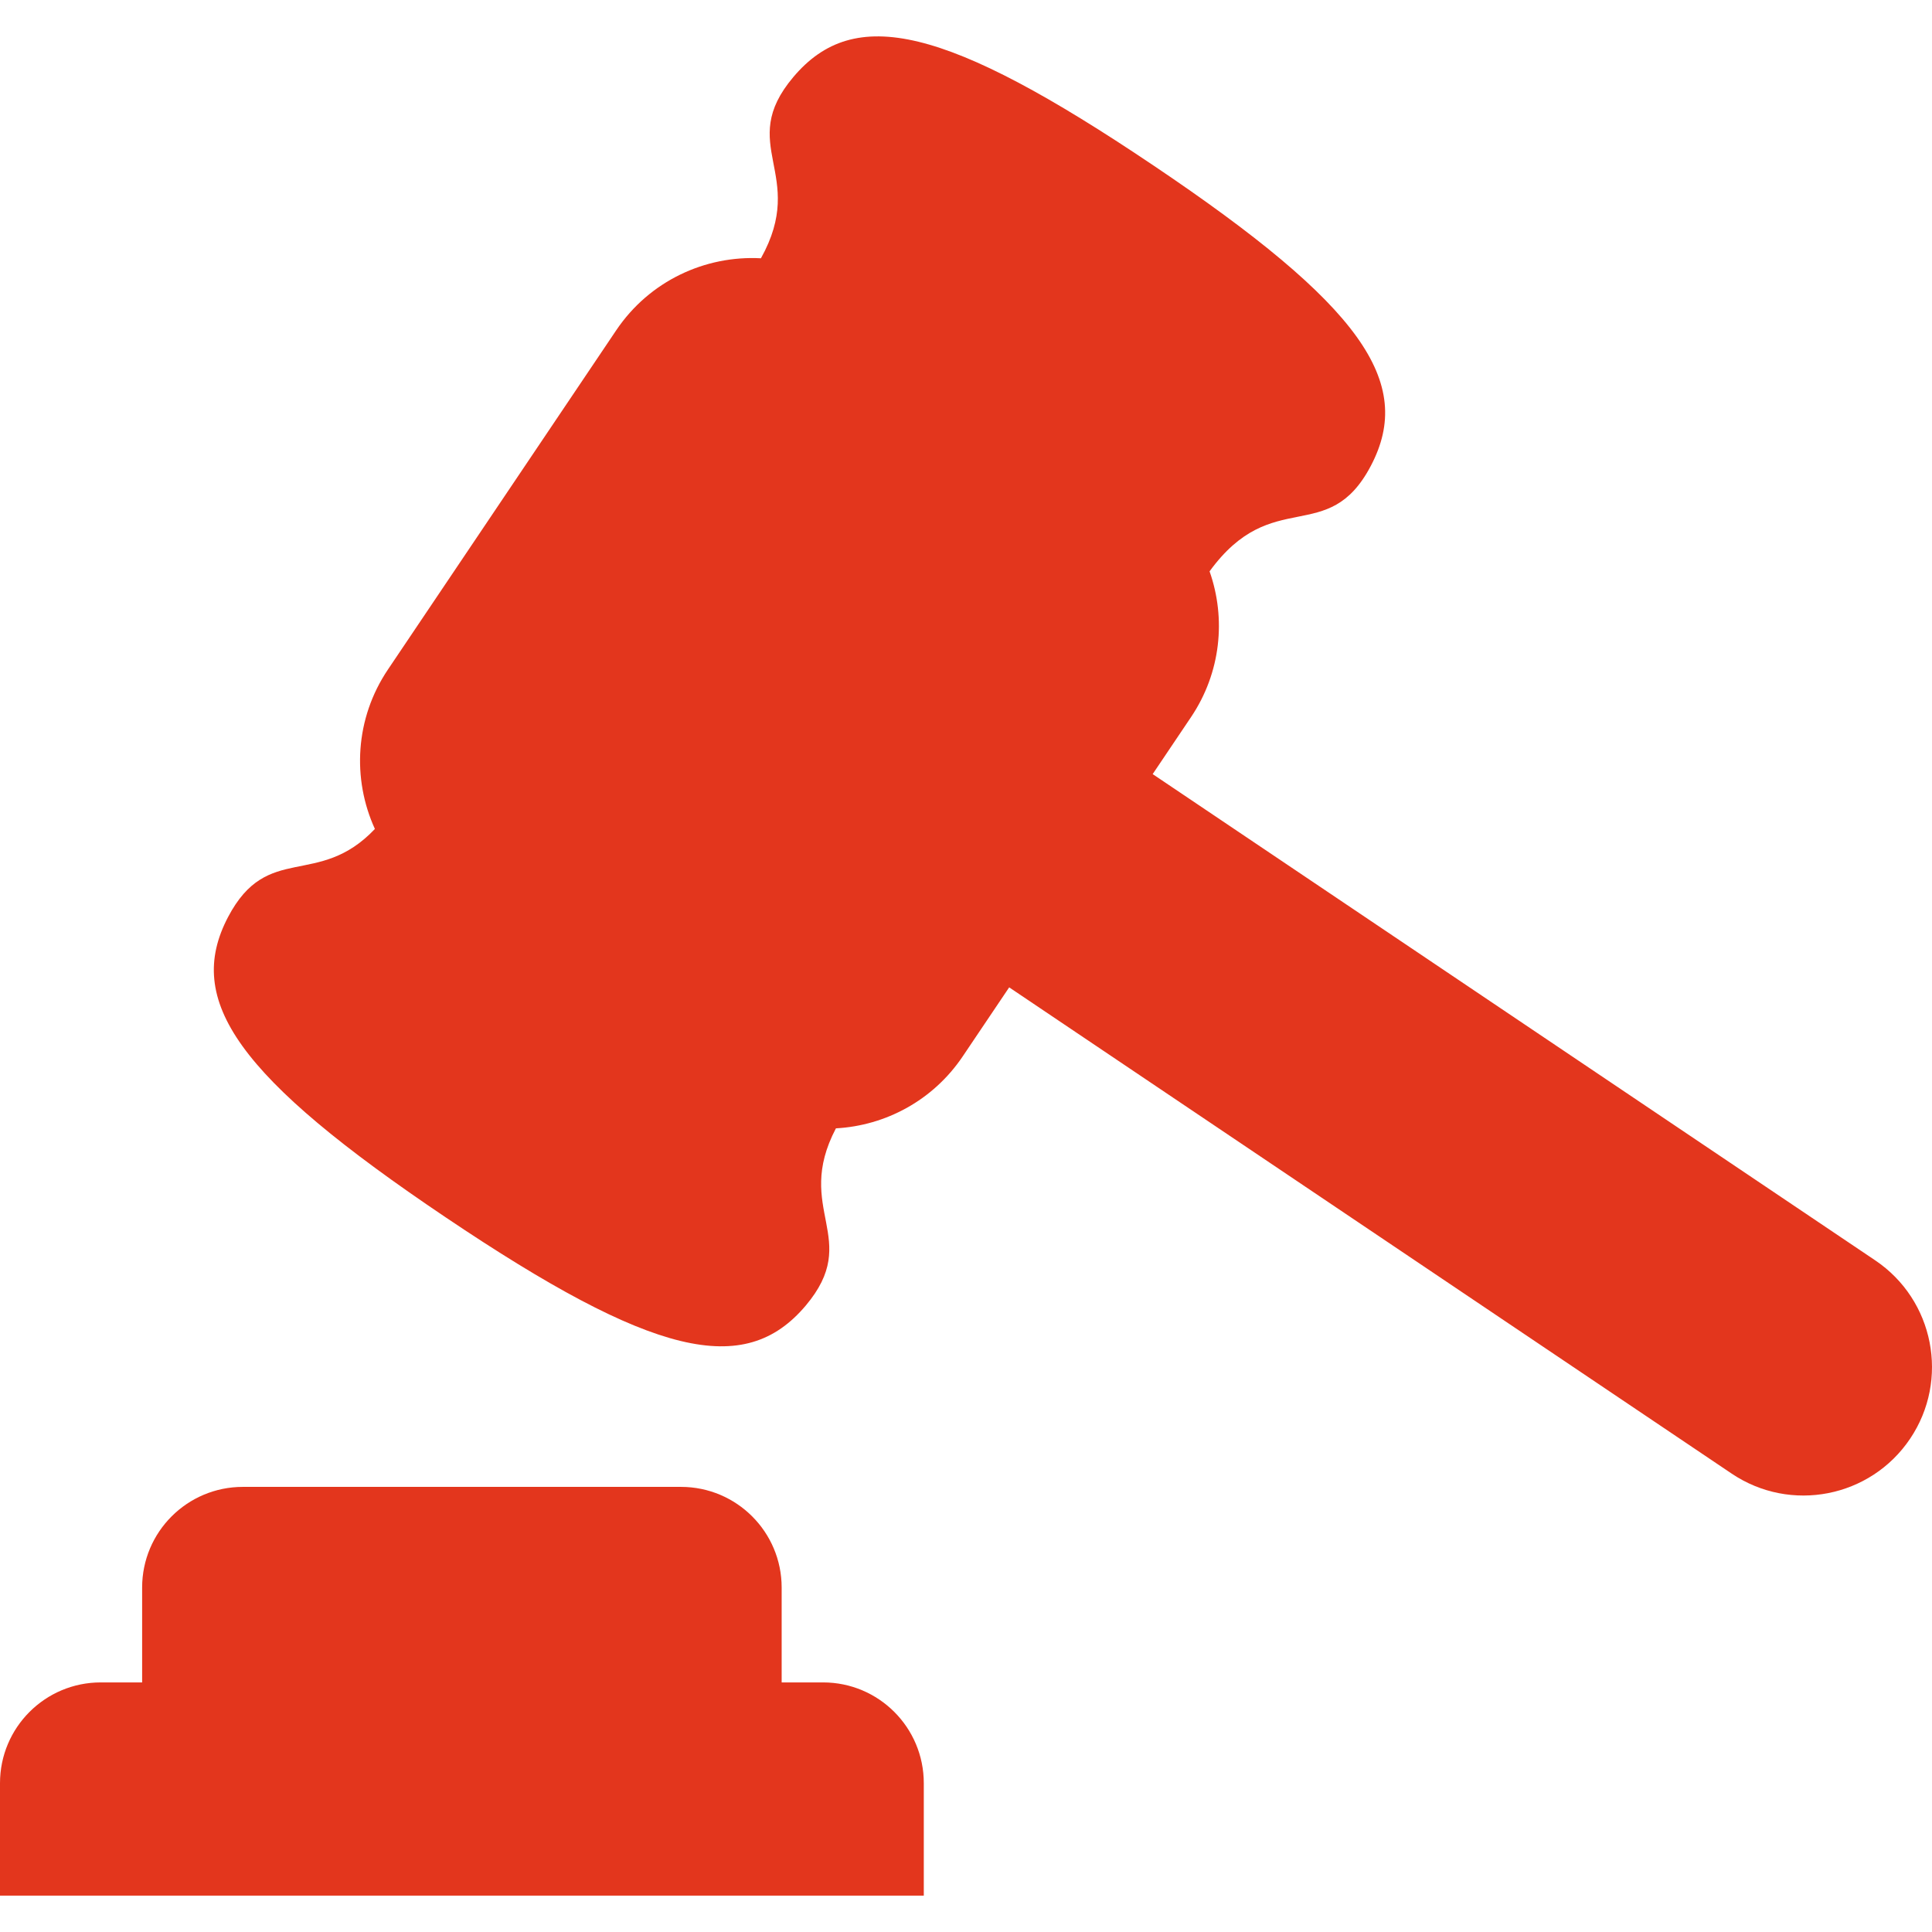 <svg width="512" height="512" viewBox="0 0 512 512" fill="none" xmlns="http://www.w3.org/2000/svg">
<path d="M218.125 445.858H207.148V420.72C207.148 405.988 195.206 394.039 180.459 394.039H64.356C49.616 394.039 37.666 405.988 37.666 420.72V445.858H26.69C11.958 445.858 0 457.808 0 472.556V502.358H244.814V472.556C244.814 457.808 232.873 445.858 218.125 445.858Z" fill="#E3361D"/>
<path d="M496.955 334.01L305.471 205.146L315.627 190.052C323.588 178.223 324.947 163.894 320.549 151.413C337.219 128.511 351.919 145.085 363.297 123.437C374.965 101.234 360.692 80.873 305.664 43.843C250.637 6.811 226.4 1.254 210.236 20.425C194.933 38.559 214.128 46.053 201.656 68.448C186.916 67.653 172.136 74.408 163.298 87.539L102.81 177.426C94.069 190.414 93.289 206.416 99.352 219.684C84.266 235.574 70.95 223.03 60.447 243.005C48.787 265.199 63.053 285.56 118.08 322.591C173.108 359.623 197.345 365.171 213.516 346.008C228.578 328.148 210.203 320.629 221.526 299.022C234.625 298.306 247.25 291.664 255.139 279.939L267.443 261.661L458.918 390.526C474.526 401.028 495.692 396.887 506.194 381.286C516.697 365.678 512.556 344.513 496.955 334.01Z" fill="#E3361D"/>
</svg>
